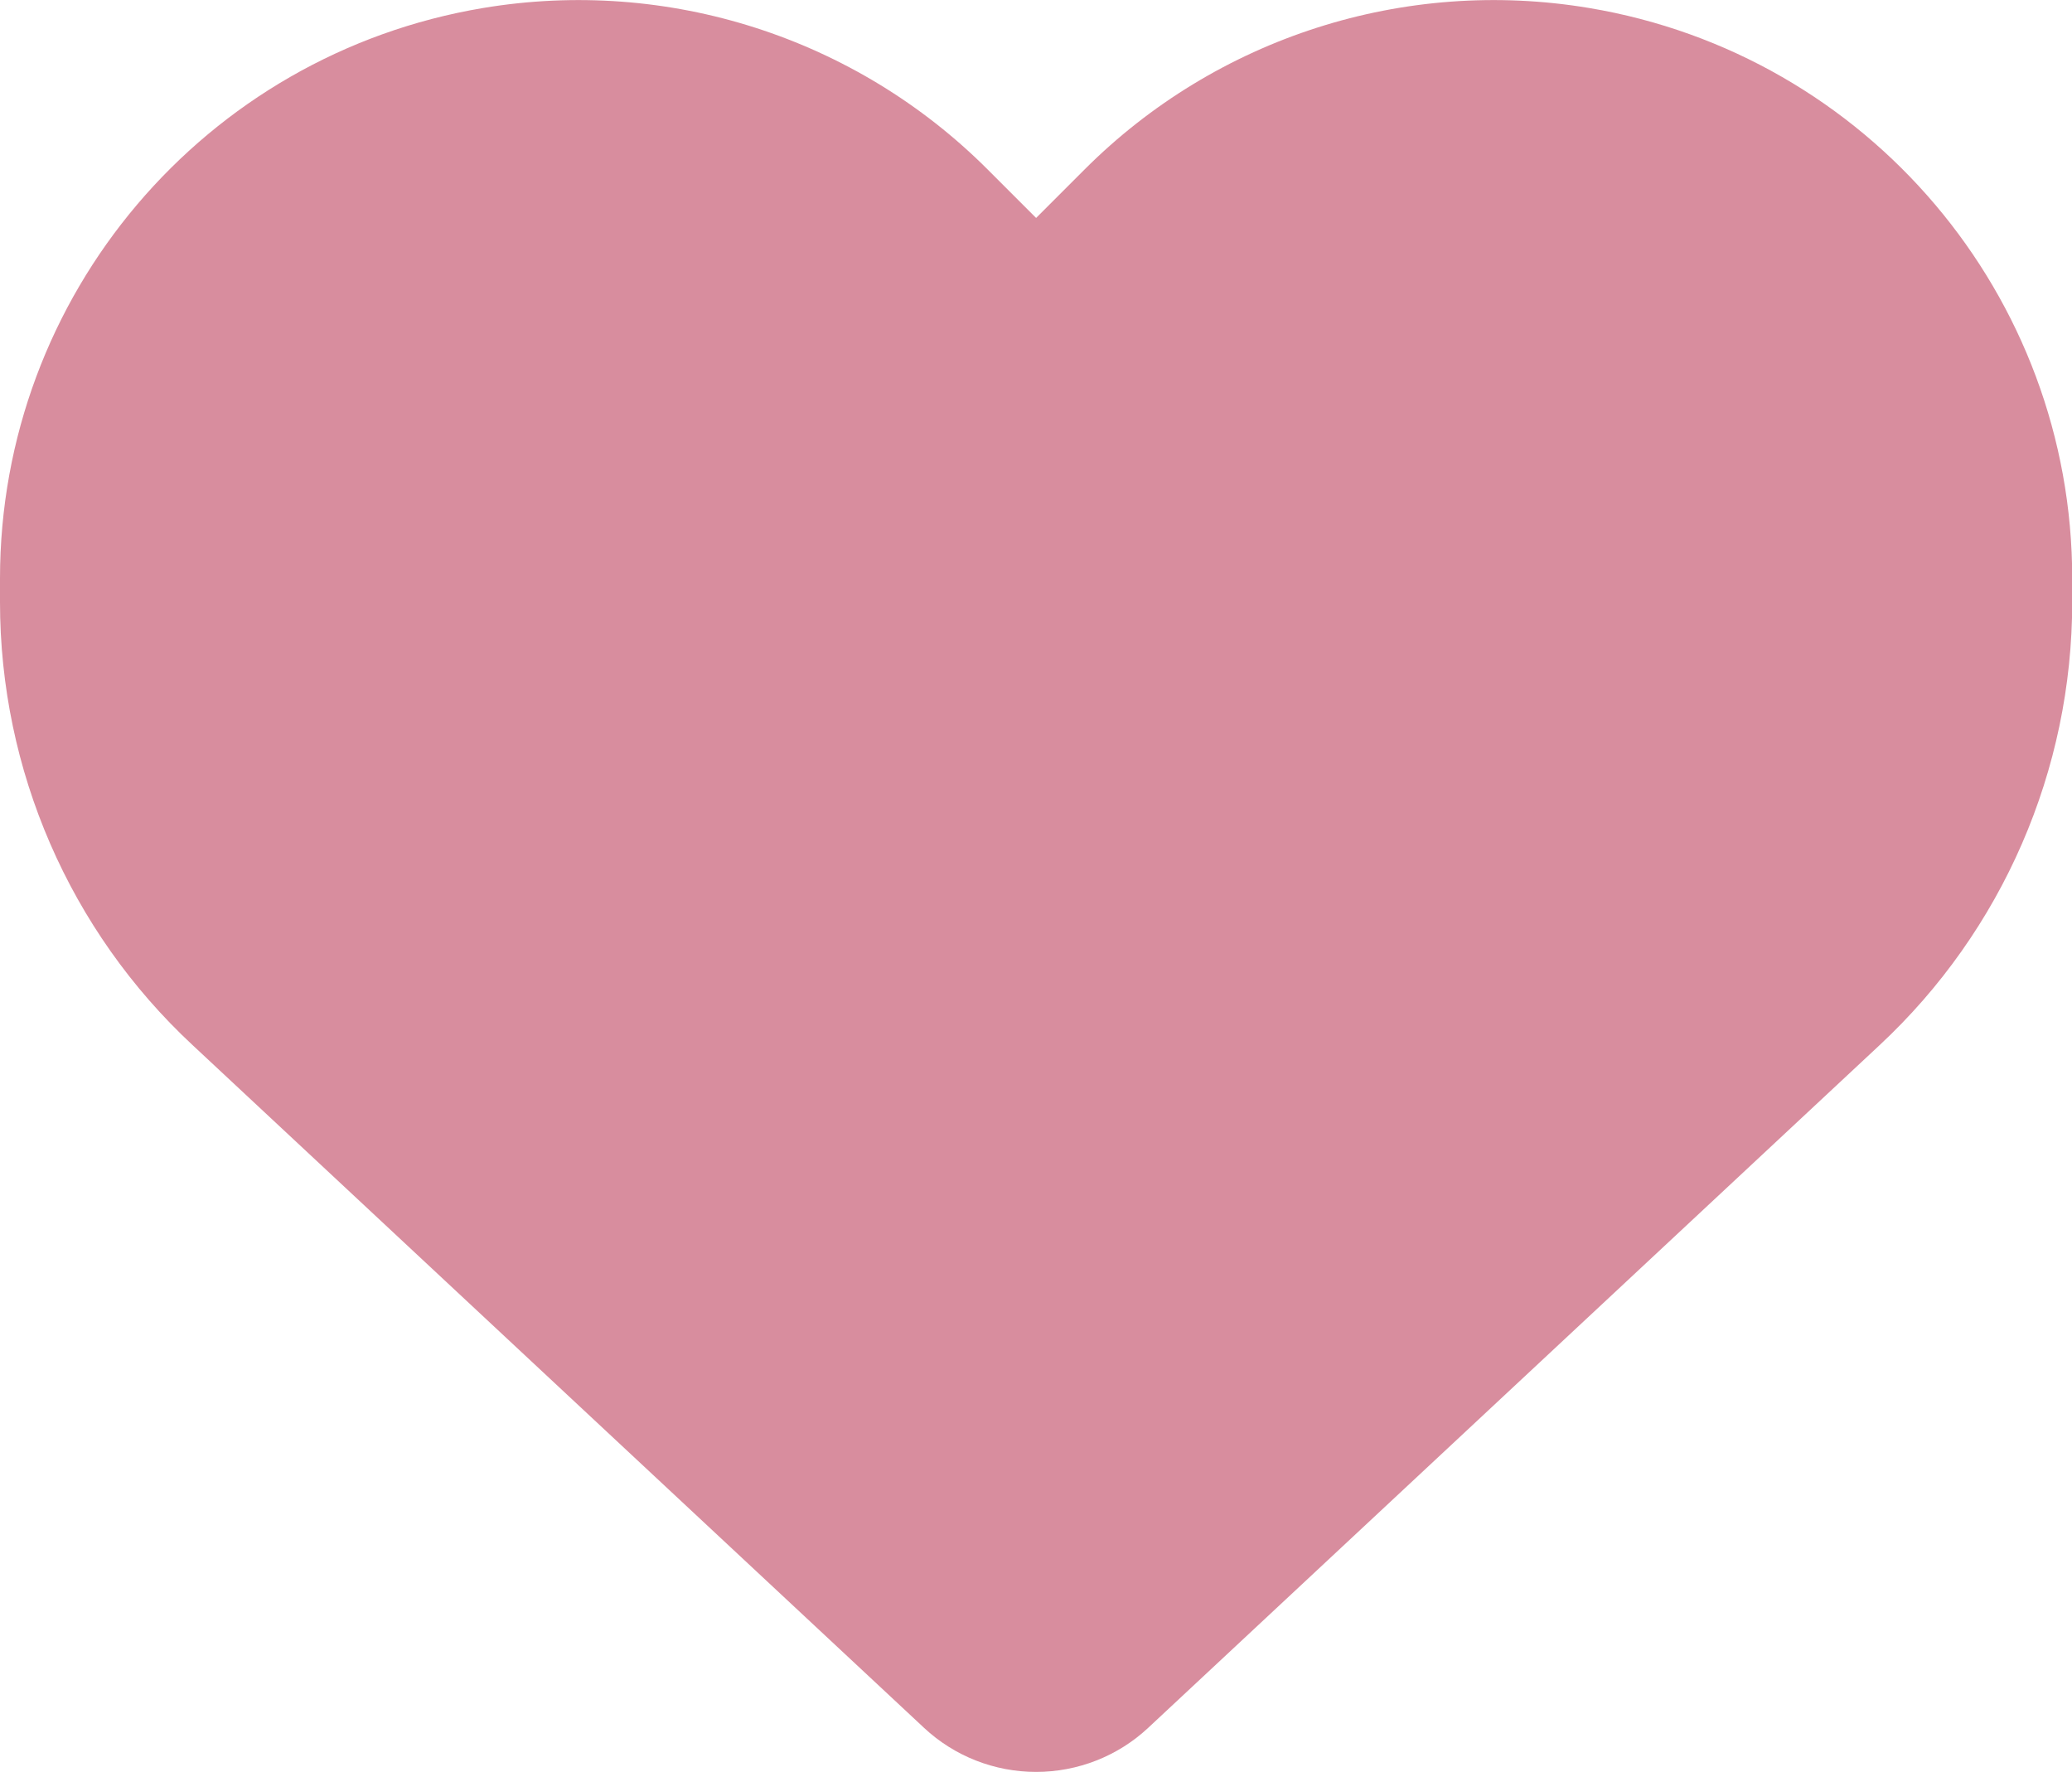 <?xml version="1.0" encoding="UTF-8"?><svg id="_レイヤー_2" xmlns="http://www.w3.org/2000/svg" viewBox="0 0 93.55 80"><g id="_レイヤー_1-2"><path id="icon_heart" d="M8.7,47.19l33.02,30.82c1.37,1.28,3.18,1.99,5.06,1.99s3.69-.71,5.06-1.99l33.02-30.82c5.55-5.17,8.7-12.42,8.7-20.01v-1.06c0-12.77-9.23-23.66-21.82-25.76-8.33-1.39-16.81,1.33-22.77,7.29l-2.19,2.19-2.19-2.19C38.63,1.69,30.15-1.03,21.82.36,9.23,2.46,0,13.35,0,26.12v1.06c0,7.58,3.14,14.84,8.7,20.01h0Z" style="fill:#d88d9e;"/></g></svg>